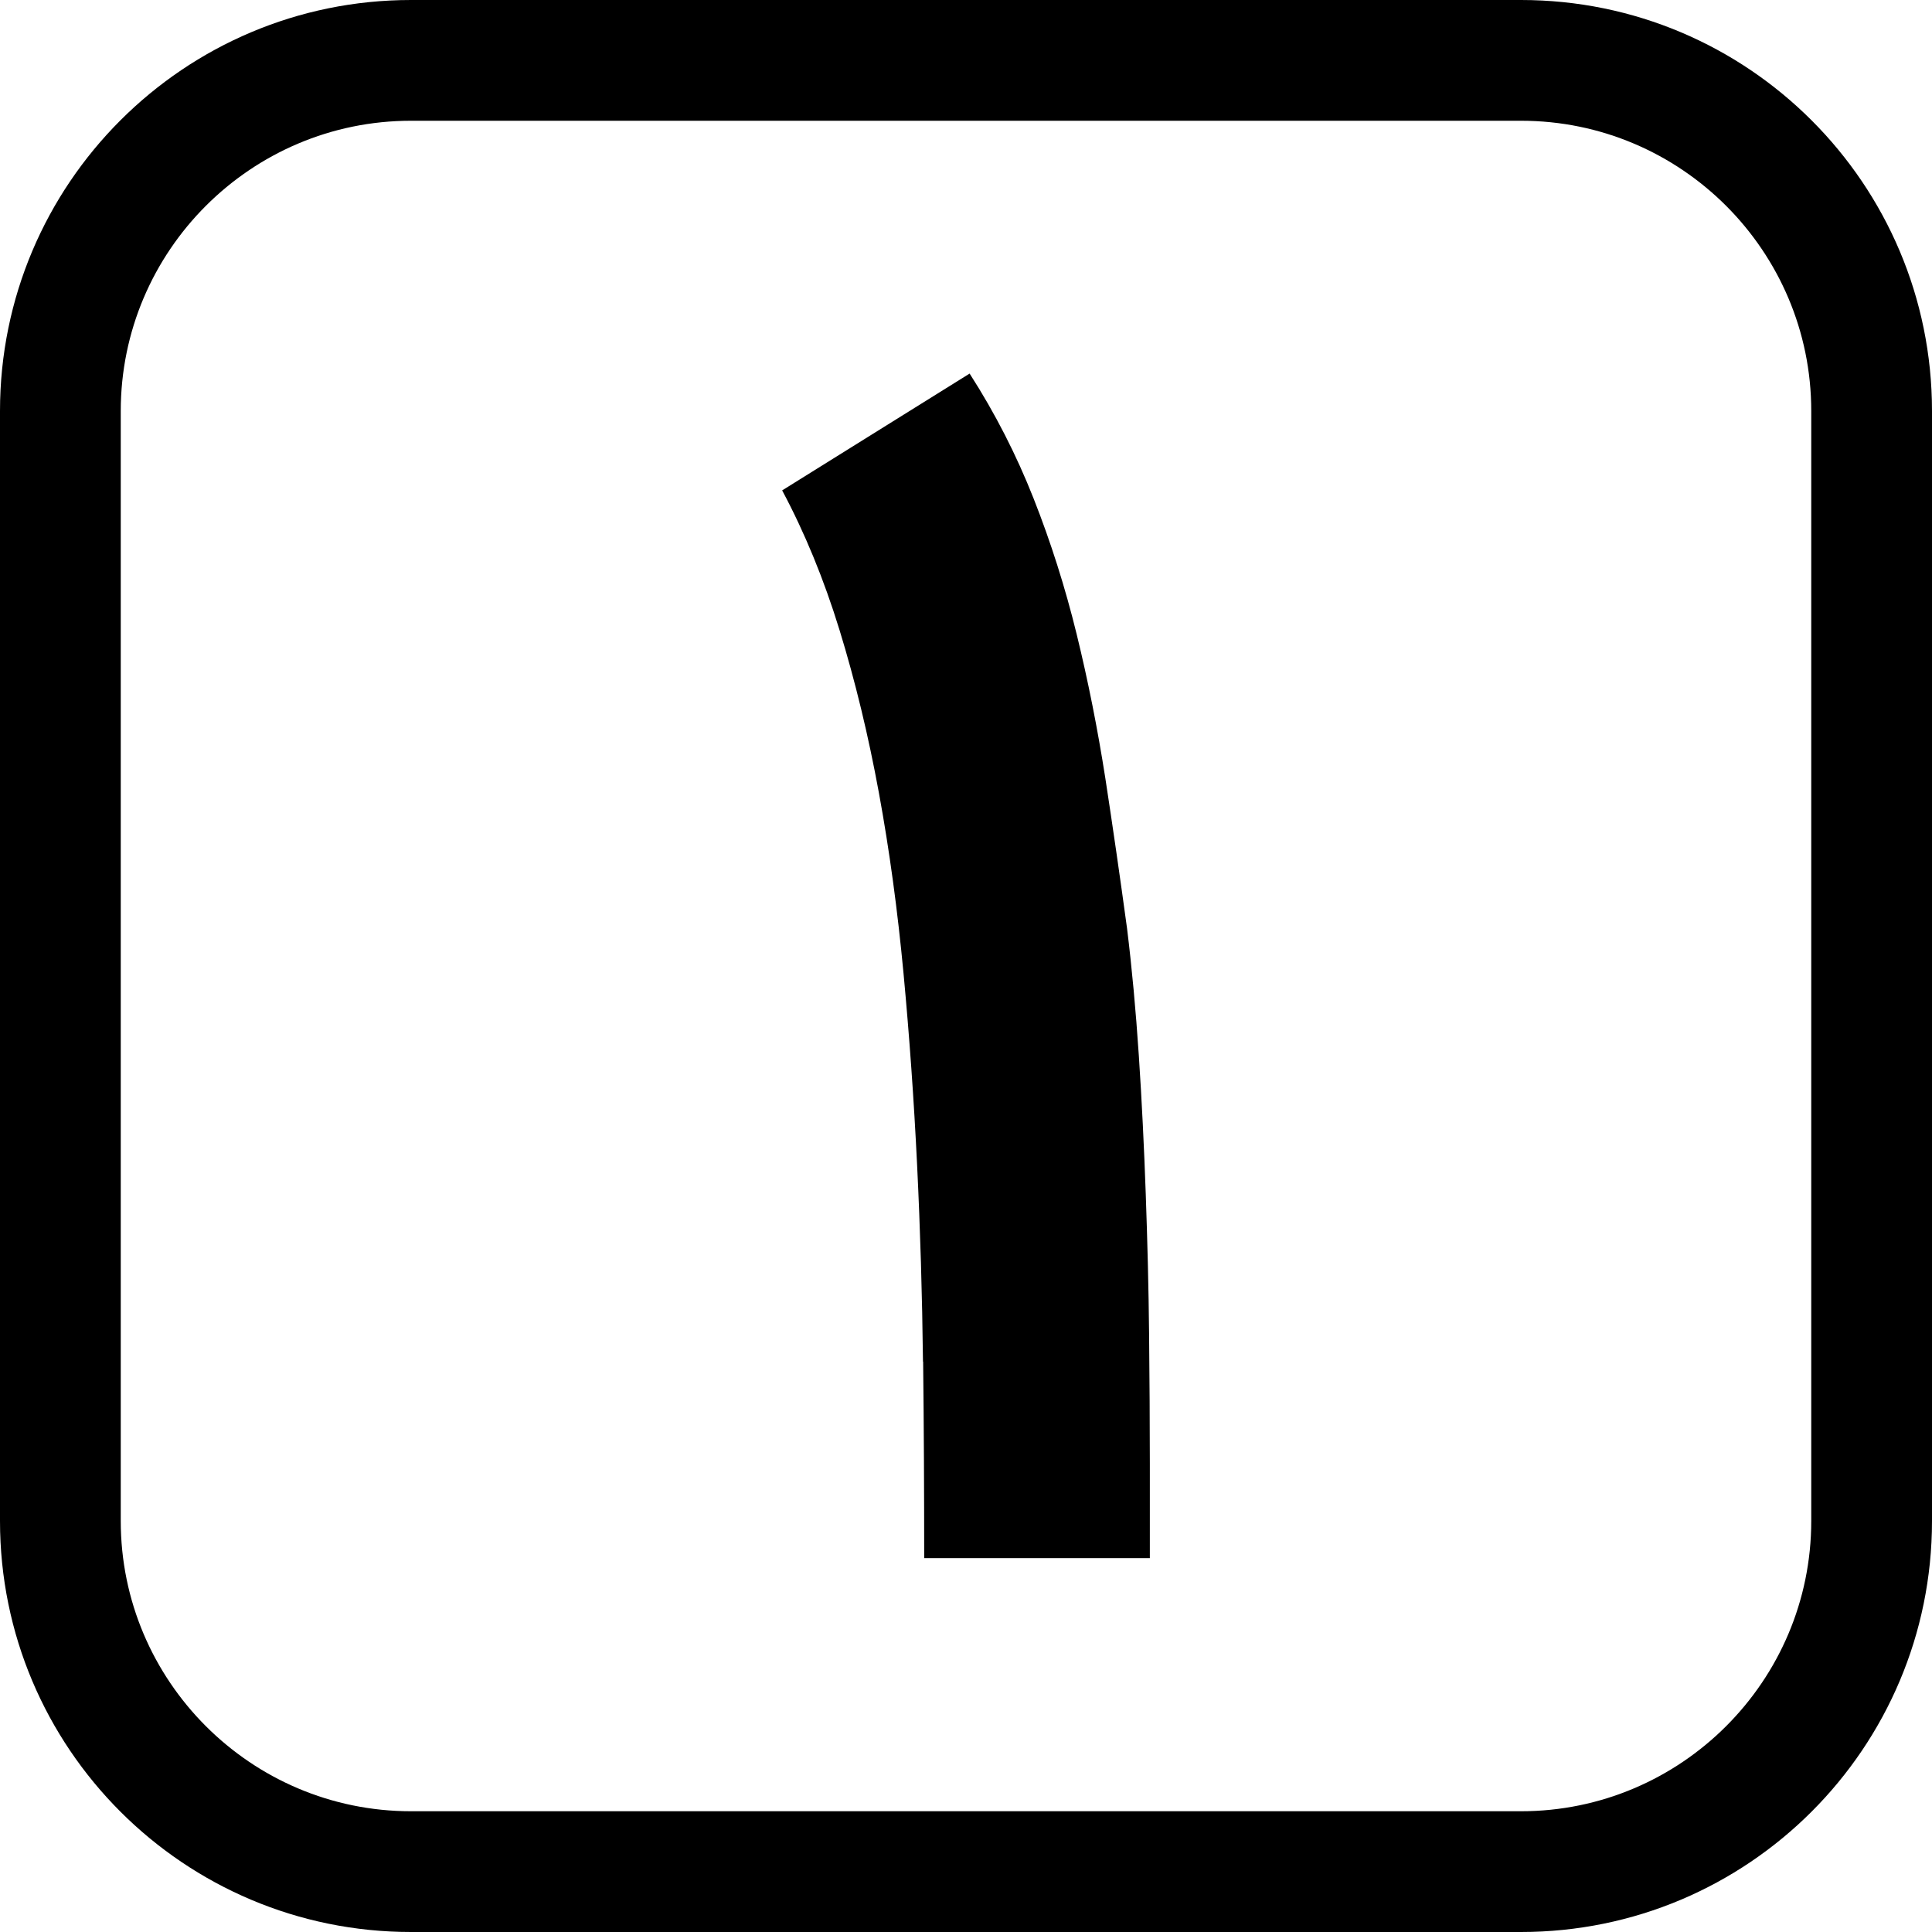 <svg xmlns="http://www.w3.org/2000/svg" id="b" width="128" height="128" viewBox="0 0 128 128"><g id="c"><path d="M100.77,8c10.61,0,19.23,8.63,19.23,19.23V100.77c0,10.61-8.63,19.23-19.23,19.23H27.23c-10.61,0-19.23-8.63-19.23-19.23V27.23c0-10.61,8.63-19.23,19.23-19.23H100.77m0-8H27.23C12.19,0,0,12.19,0,27.23V100.77c0,15.04,12.19,27.23,27.23,27.23H100.77c15.04,0,27.23-12.19,27.23-27.23V27.23c0-15.04-12.19-27.23-27.23-27.23h0Z"></path><path d="M61.15,90.22c-.05-4.4-.18-8.75-.39-13.05-.21-4.3-.51-8.53-.9-12.69-.39-4.15-.93-8.14-1.63-11.95-.7-3.81-1.57-7.41-2.61-10.79-1.04-3.38-2.31-6.46-3.8-9.25l12.42-7.74c1.69,2.63,3.1,5.39,4.24,8.28,1.14,2.89,2.09,5.88,2.85,8.98,.76,3.1,1.39,6.28,1.9,9.54,.5,3.26,.98,6.58,1.44,9.96,.32,2.6,.58,5.41,.78,8.42s.35,6.09,.46,9.2c.11,3.12,.19,6.2,.22,9.25,.03,3.05,.05,5.91,.05,8.57v6.28h-14.95c0-4.29-.02-8.63-.07-13.03Z"></path></g></svg>